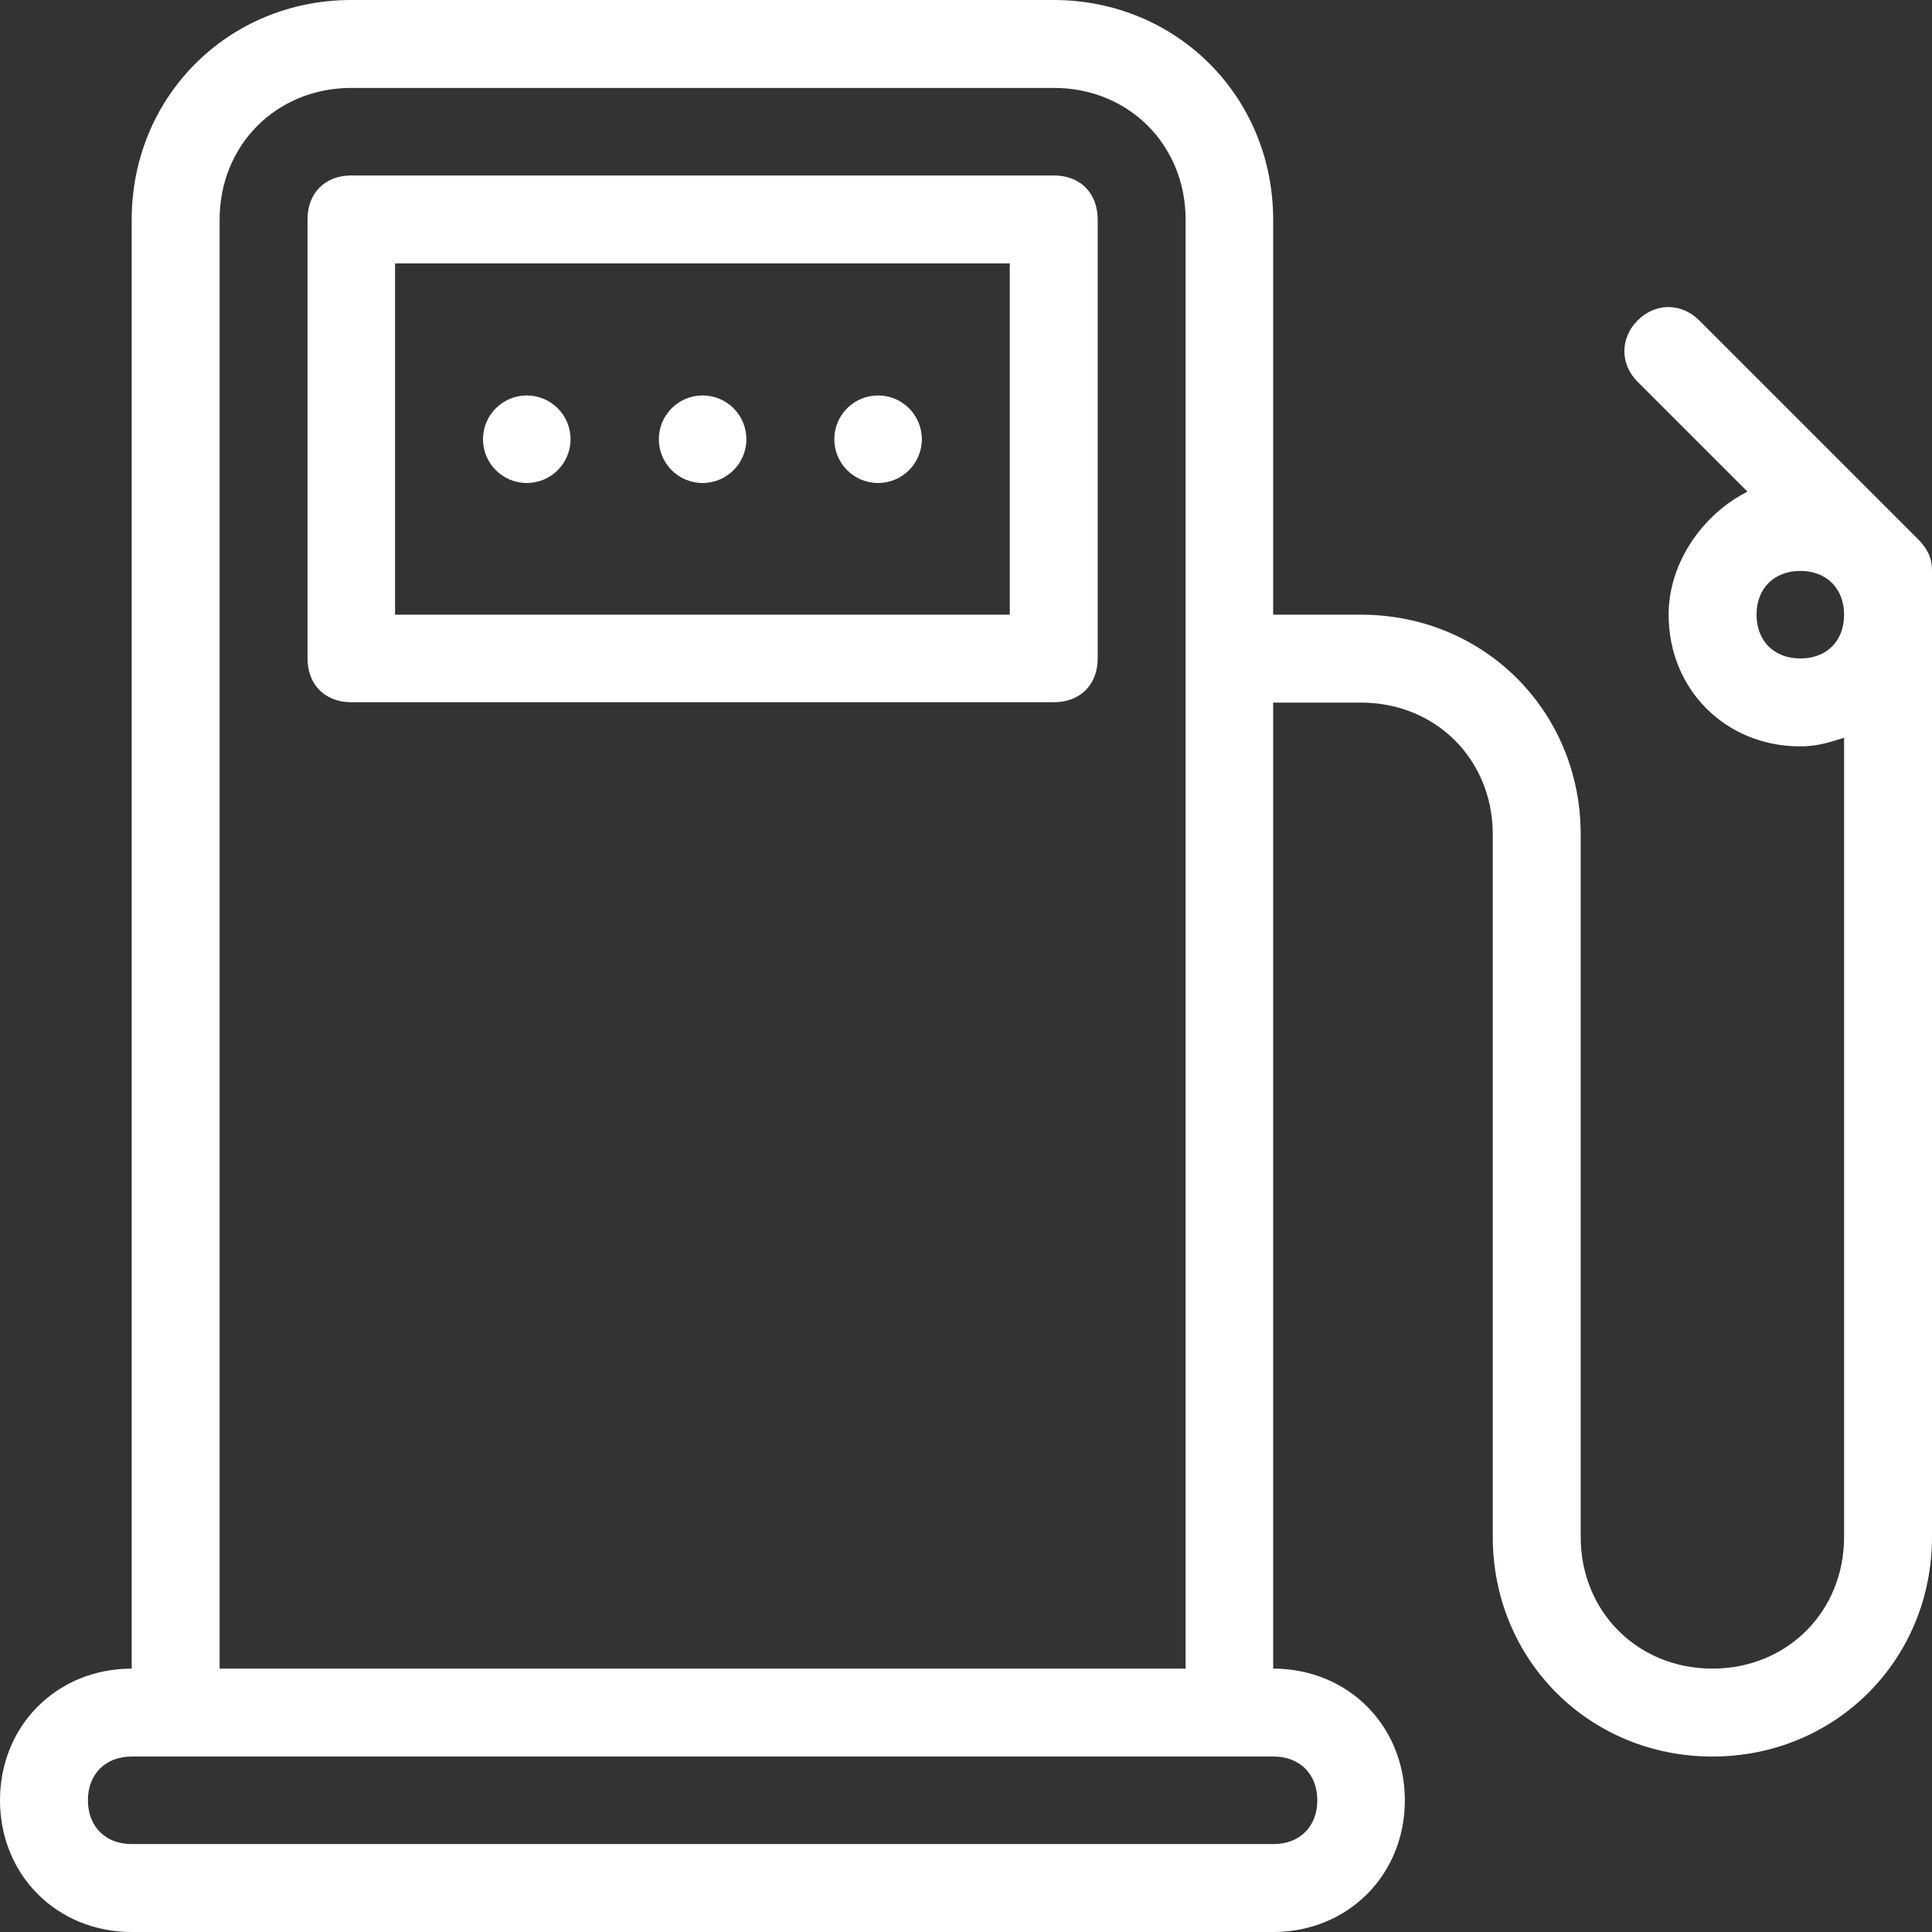 <?xml version="1.0" encoding="UTF-8"?> <!-- Generator: Adobe Illustrator 23.0.3, SVG Export Plug-In . SVG Version: 6.00 Build 0) --> <svg xmlns="http://www.w3.org/2000/svg" xmlns:xlink="http://www.w3.org/1999/xlink" id="Layer_1" x="0px" y="0px" viewBox="0 0 512 512" style="enable-background:new 0 0 512 512;" xml:space="preserve"><rect x="0" y="0" width="512" height="512" fill="#333333" stroke="none"/> <style type="text/css"> .st0{fill:#FFFFFF;} </style> <g> <g> <circle class="st0" cx="186.2" cy="116.4" r="11.6"></circle> </g> </g> <g> <g> <circle class="st0" cx="139.6" cy="116.4" r="11.6"></circle> </g> </g> <g> <g> <circle class="st0" cx="232.7" cy="116.4" r="11.6"></circle> </g> </g> <path class="st0" d="M508.5,143.1l-58.2-58.2c-4.7-4.7-11.6-4.7-16.3,0c-4.7,4.7-4.7,11.6,0,16.3l29.1,29.1 c-11.6,5.8-20.9,18.6-20.9,32.6c0,19.8,15.1,34.9,34.9,34.9c4.7,0,8.1-1.2,11.6-2.3v211.8c0,19.8-15.1,34.9-34.9,34.9 s-34.9-15.1-34.9-34.9V221.1c0-32.6-25.6-58.2-58.2-58.2h-23.3V58.2c0-32.6-25.6-58.2-58.2-58.2H93.1C60.5,0,34.9,25.6,34.9,58.2 v384C15.1,442.2,0,457.3,0,477.1C0,496.9,15.1,512,34.9,512h302.5c19.8,0,34.9-15.1,34.9-34.9c0-19.8-15.1-34.9-34.9-34.9h0v-256 h23.3c19.8,0,34.9,15.1,34.9,34.9v186.2c0,32.6,25.6,58.2,58.2,58.2c32.6,0,58.2-25.6,58.2-58.2v-256 C512,147.8,510.8,145.5,508.5,143.1z M337.5,465.5c7,0,11.6,4.7,11.6,11.6c0,7-4.7,11.6-11.6,11.6H34.9c-7,0-11.6-4.7-11.6-11.6 c0-7,4.7-11.6,11.6-11.6h5.7h6H337.5z M58.2,442.2v-384c0-19.8,15.1-34.9,34.9-34.9h186.2c19.8,0,34.9,15.1,34.9,34.9v384H58.2z M477.1,174.5c-7,0-11.6-4.7-11.6-11.6c0-7,4.7-11.6,11.6-11.6c7,0,11.6,4.7,11.6,11.6C488.7,169.9,484.1,174.5,477.1,174.5z"></path> <g> <g> <path class="st0" d="M279.3,46.5H93.1c-7,0-11.6,4.7-11.6,11.6v116.4c0,7,4.7,11.6,11.6,11.6h186.2c7,0,11.6-4.7,11.6-11.6V58.2 C290.9,51.2,286.3,46.5,279.3,46.5z M267.6,162.9H104.7V69.8h162.9V162.9z"></path> </g> </g> </svg> 
